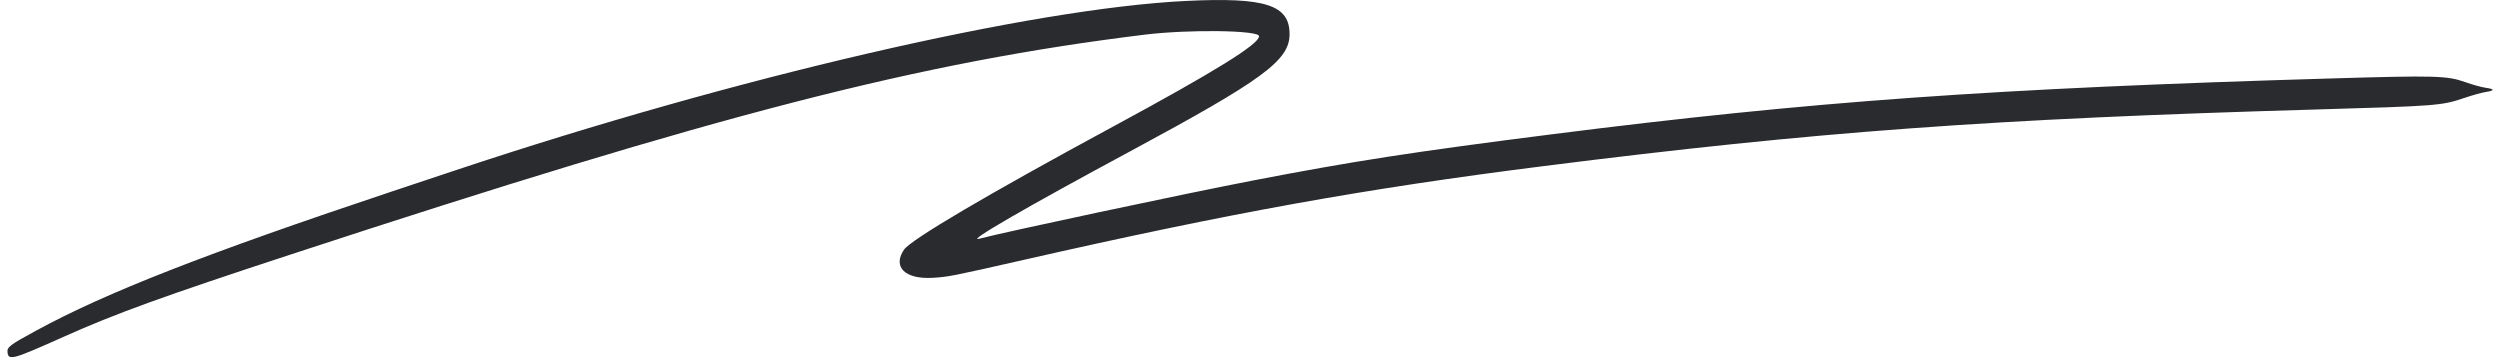 <svg width="168" height="24" viewBox="0 0 168 24" fill="none" xmlns="http://www.w3.org/2000/svg">
<path fill-rule="evenodd" clip-rule="evenodd" d="M79.721 0.062C69.343 0.564 49.417 5.179 30.674 11.422C29.162 11.925 27.171 12.589 26.249 12.896C13.813 17.046 7.124 19.662 2.443 22.21C0.616 23.204 0.459 23.325 0.507 23.697C0.578 24.239 0.875 24.155 4.265 22.638C7.773 21.068 10.918 19.928 19.541 17.1C48.364 7.648 61.826 4.183 76.926 2.329C79.885 1.966 84.611 2.029 84.611 2.432C84.611 2.97 81.647 4.805 74.783 8.515C66.34 13.08 61.199 16.108 60.744 16.785C59.966 17.943 60.822 18.778 62.673 18.669C63.731 18.606 63.971 18.559 68.821 17.457C82.747 14.295 91.647 12.689 103.708 11.165C122.077 8.843 133.78 7.987 155.783 7.354C163.689 7.126 164.098 7.095 165.557 6.597C166.12 6.405 166.792 6.217 167.05 6.18C167.657 6.092 167.649 5.981 167.032 5.898C166.763 5.862 166.144 5.69 165.658 5.516C164.457 5.087 163.662 5.065 156.808 5.267C133.83 5.944 121.74 6.81 104.221 9.032C95.007 10.201 90.901 10.836 84.192 12.131C79.605 13.015 67.499 15.591 65.803 16.043C64.878 16.29 68.894 13.964 75.949 10.168C84.874 5.366 86.65 4.062 86.659 2.308C86.668 0.33 85.046 -0.195 79.721 0.062Z" fill="#292B2E"/>
</svg>
